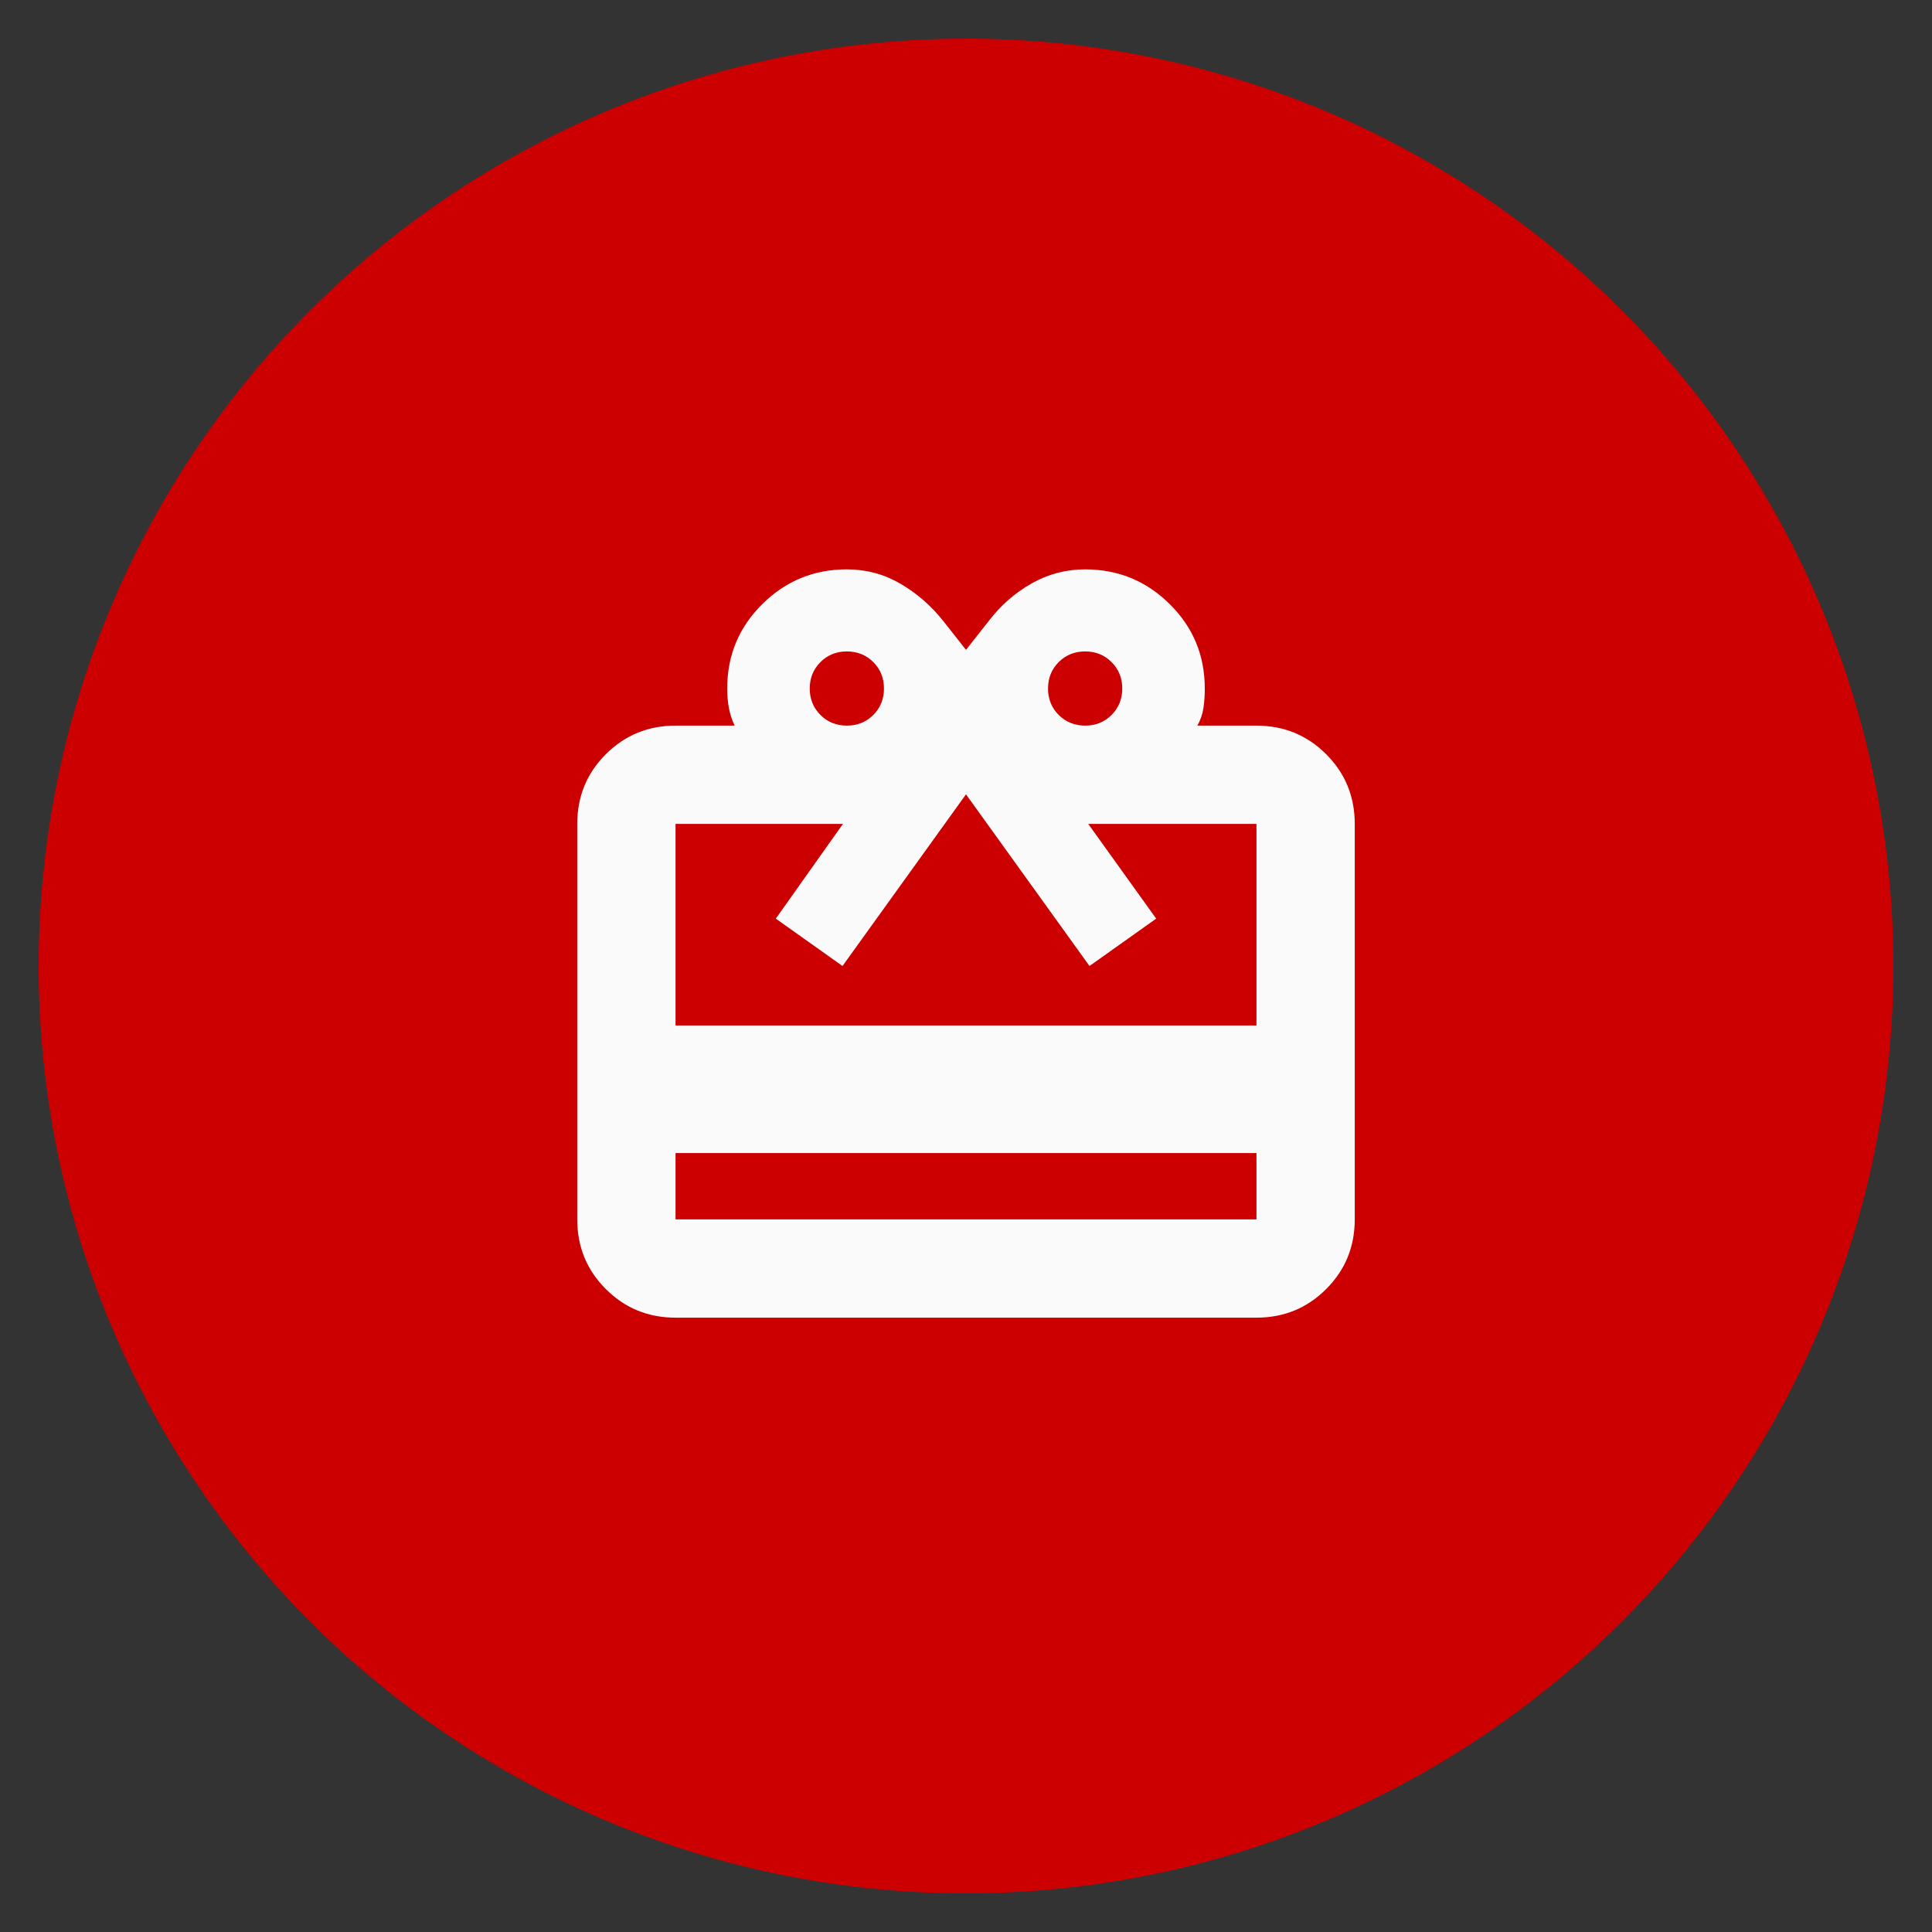 <svg width="50" height="50" viewBox="0 0 50 50" fill="none" xmlns="http://www.w3.org/2000/svg">
<rect x="0" y="0" width="50" height="50" fill="#333333" stroke="none"/>
<circle cx="25" cy="25" r="24" fill="#CC0000"/>
<mask id="mask0_21426_4220" style="mask-type:alpha" maskUnits="userSpaceOnUse" x="13" y="13" width="24" height="24">
<rect x="13.48" y="13.48" width="23.04" height="23.04" fill="#D9D9D9"/>
</mask>
<g mask="url(#mask0_21426_4220)">
<path d="M17.483 29.841V31.557H32.517V29.841H17.483ZM17.483 18.779H19.012C18.941 18.626 18.891 18.471 18.862 18.314C18.834 18.157 18.82 17.992 18.82 17.819C18.82 16.962 19.122 16.234 19.727 15.635C20.332 15.035 21.062 14.735 21.916 14.735C22.417 14.735 22.879 14.859 23.304 15.107C23.729 15.355 24.098 15.677 24.412 16.072L25 16.818L25.588 16.072C25.895 15.67 26.263 15.347 26.693 15.102C27.123 14.858 27.587 14.735 28.084 14.735C28.938 14.735 29.668 15.035 30.273 15.635C30.878 16.234 31.18 16.962 31.18 17.819C31.18 17.995 31.169 18.163 31.145 18.323C31.12 18.483 31.069 18.635 30.988 18.779H32.517C33.226 18.779 33.827 19.026 34.321 19.519C34.815 20.013 35.061 20.614 35.061 21.323V31.557C35.061 32.266 34.815 32.867 34.321 33.361C33.827 33.855 33.226 34.101 32.517 34.101H17.483C16.774 34.101 16.173 33.855 15.679 33.361C15.185 32.867 14.939 32.266 14.939 31.557V21.323C14.939 20.614 15.185 20.013 15.679 19.519C16.173 19.026 16.774 18.779 17.483 18.779ZM17.483 26.54H32.517V21.323H28.164L29.922 23.774L28.196 25L25 20.557L21.804 25L20.078 23.774L21.815 21.323H17.483V26.54ZM21.916 18.779C22.189 18.779 22.416 18.687 22.601 18.503C22.785 18.319 22.877 18.091 22.877 17.819C22.877 17.547 22.785 17.319 22.601 17.135C22.416 16.951 22.189 16.859 21.916 16.859C21.645 16.859 21.416 16.951 21.233 17.135C21.049 17.319 20.956 17.547 20.956 17.819C20.956 18.091 21.049 18.319 21.233 18.503C21.416 18.687 21.645 18.779 21.916 18.779ZM28.084 18.779C28.355 18.779 28.584 18.687 28.767 18.503C28.951 18.319 29.044 18.091 29.044 17.819C29.044 17.547 28.951 17.319 28.767 17.135C28.584 16.951 28.355 16.859 28.084 16.859C27.811 16.859 27.584 16.951 27.399 17.135C27.215 17.319 27.123 17.547 27.123 17.819C27.123 18.091 27.215 18.319 27.399 18.503C27.584 18.687 27.811 18.779 28.084 18.779Z" fill="#FAFAFA"/>
</g>
</svg>

